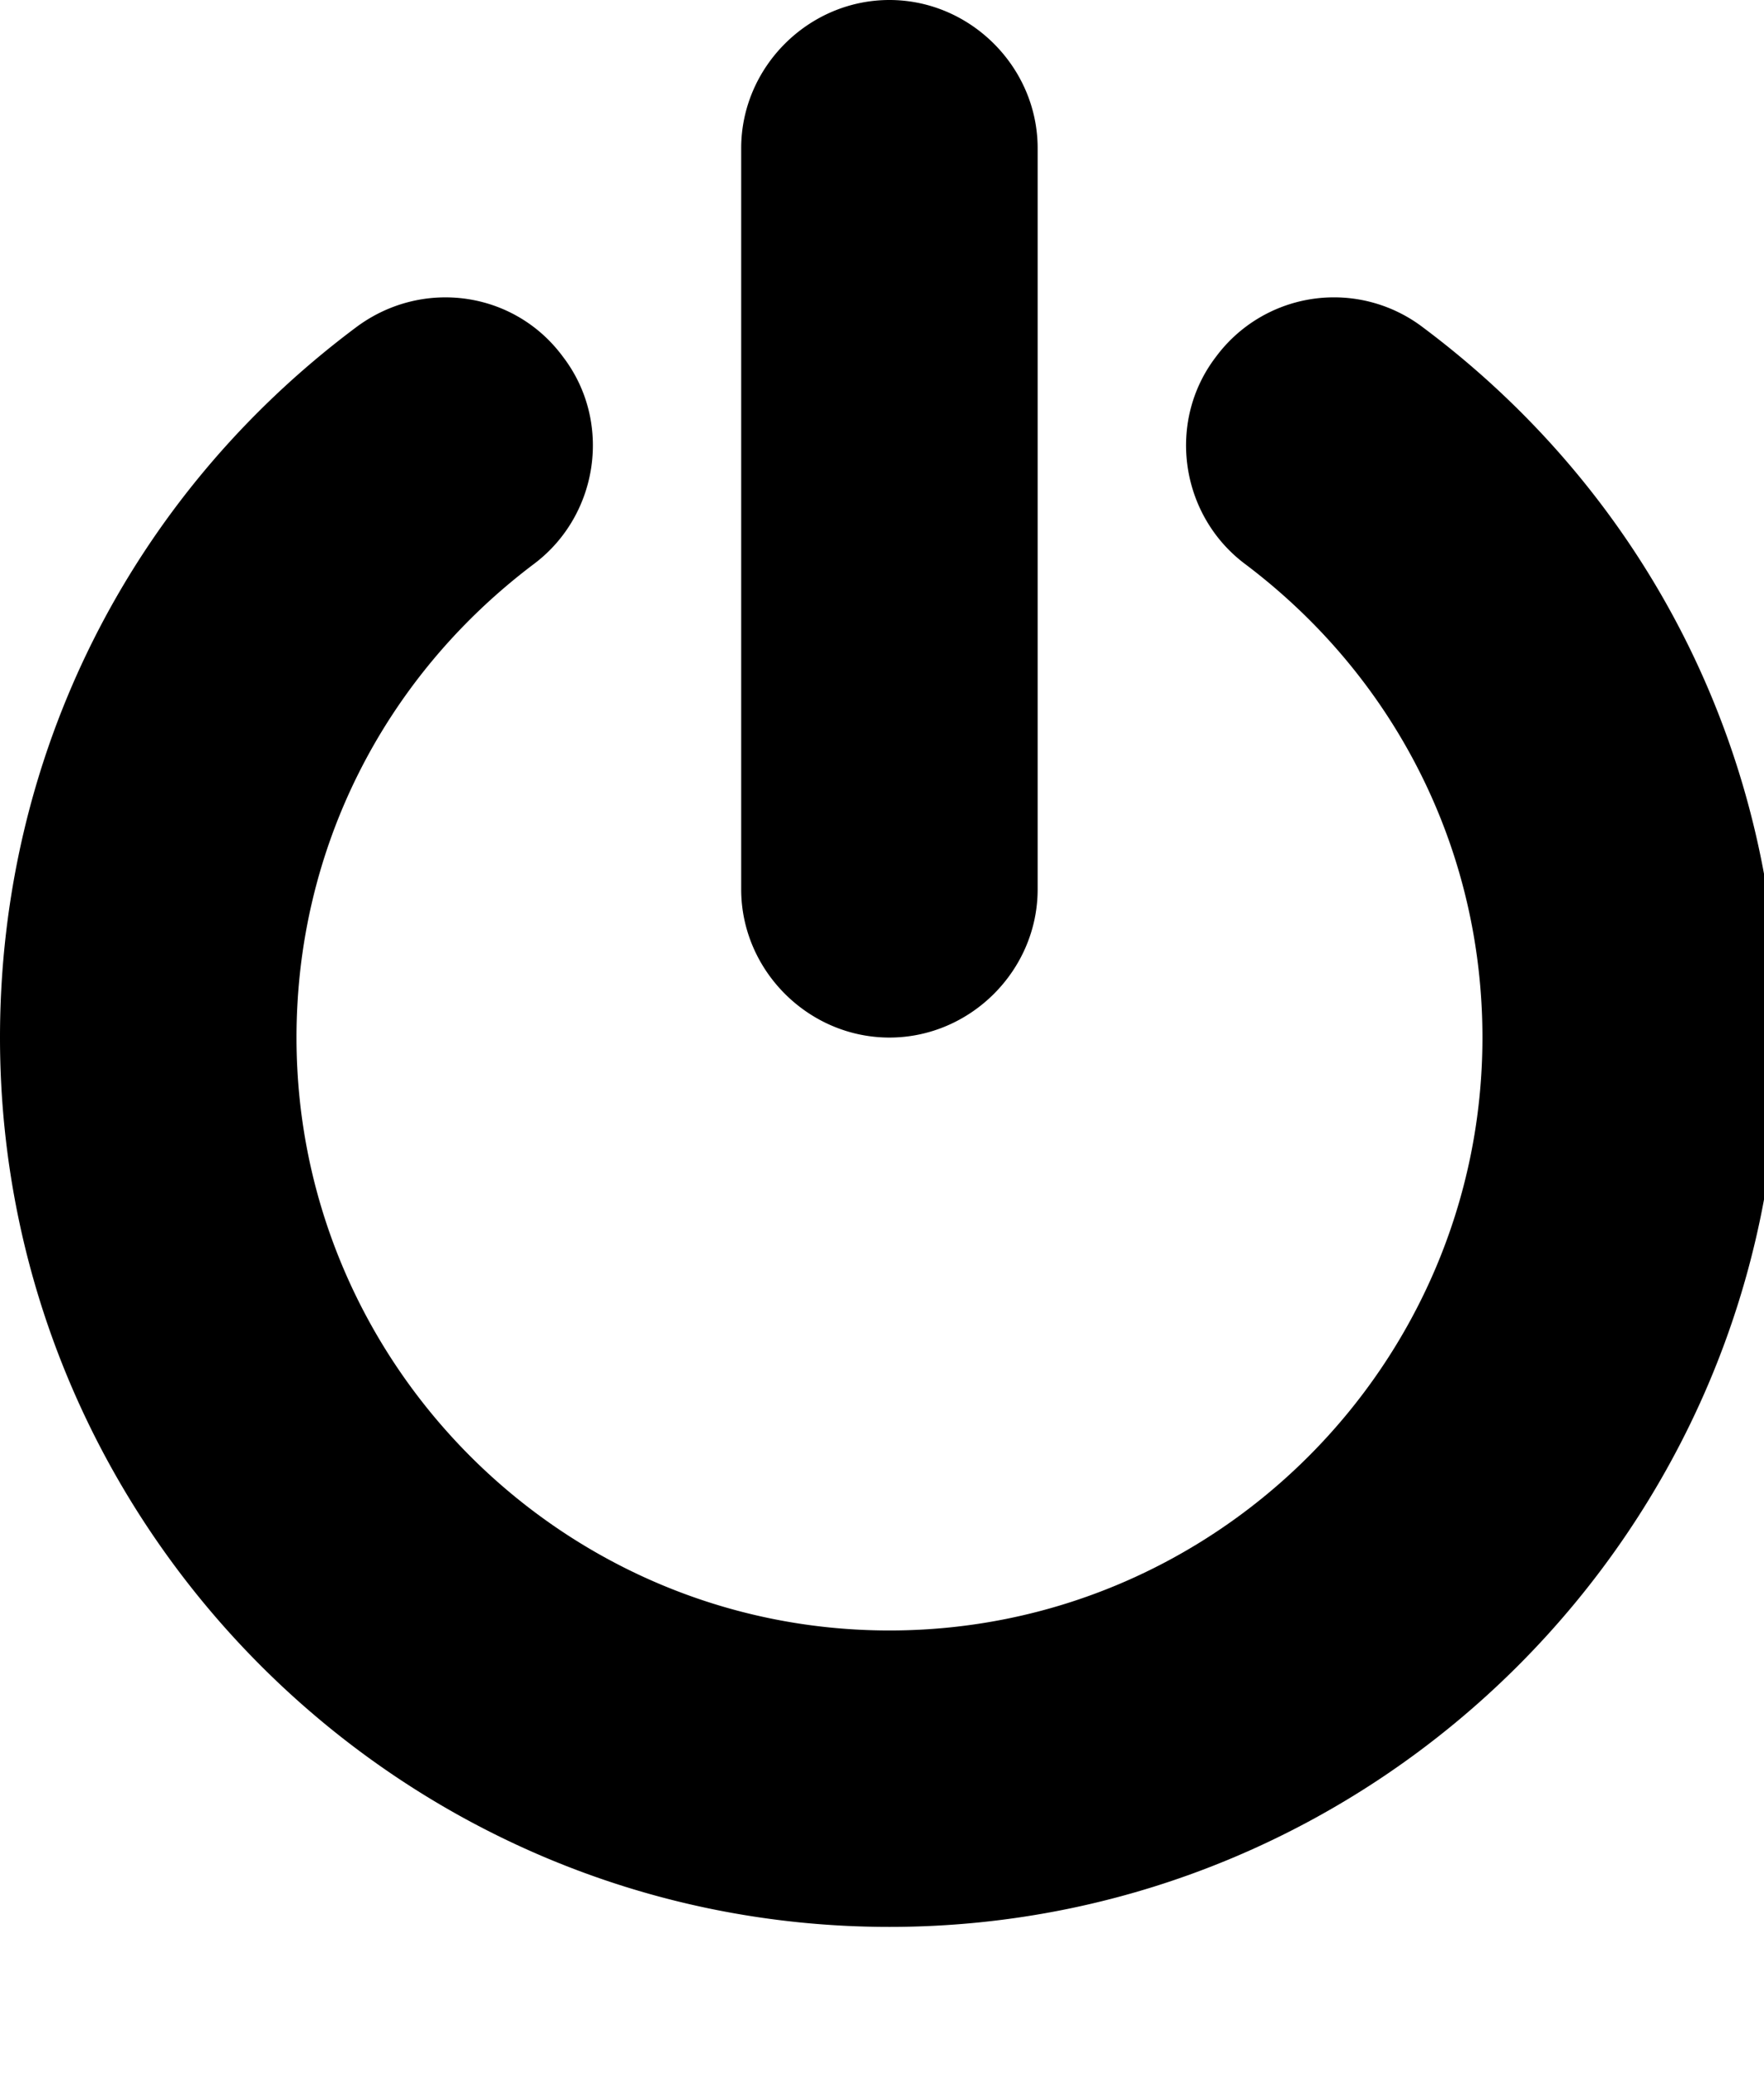 <svg xmlns="http://www.w3.org/2000/svg" width="34" height="40" viewBox="0 0 34 40"><path d="M34.286 20c0 9.442-7.701 17.143-17.143 17.143S0 29.442 0 20C0 14.576 2.5 9.576 6.853 6.317c1.272-.96 3.058-.714 3.996.558.96 1.25.692 3.058-.558 3.996C7.389 13.059 5.715 16.384 5.715 20c0 6.295 5.134 11.429 11.429 11.429S28.573 26.295 28.573 20c0-3.616-1.674-6.942-4.576-9.129-1.25-.938-1.518-2.746-.558-3.996a2.83 2.83 0 0 1 3.996-.558c4.353 3.259 6.853 8.259 6.853 13.683zM20 2.857v14.286C20 18.706 18.705 20 17.143 20s-2.857-1.295-2.857-2.857V2.857C14.286 1.294 15.581 0 17.143 0S20 1.295 20 2.857z"/></svg>